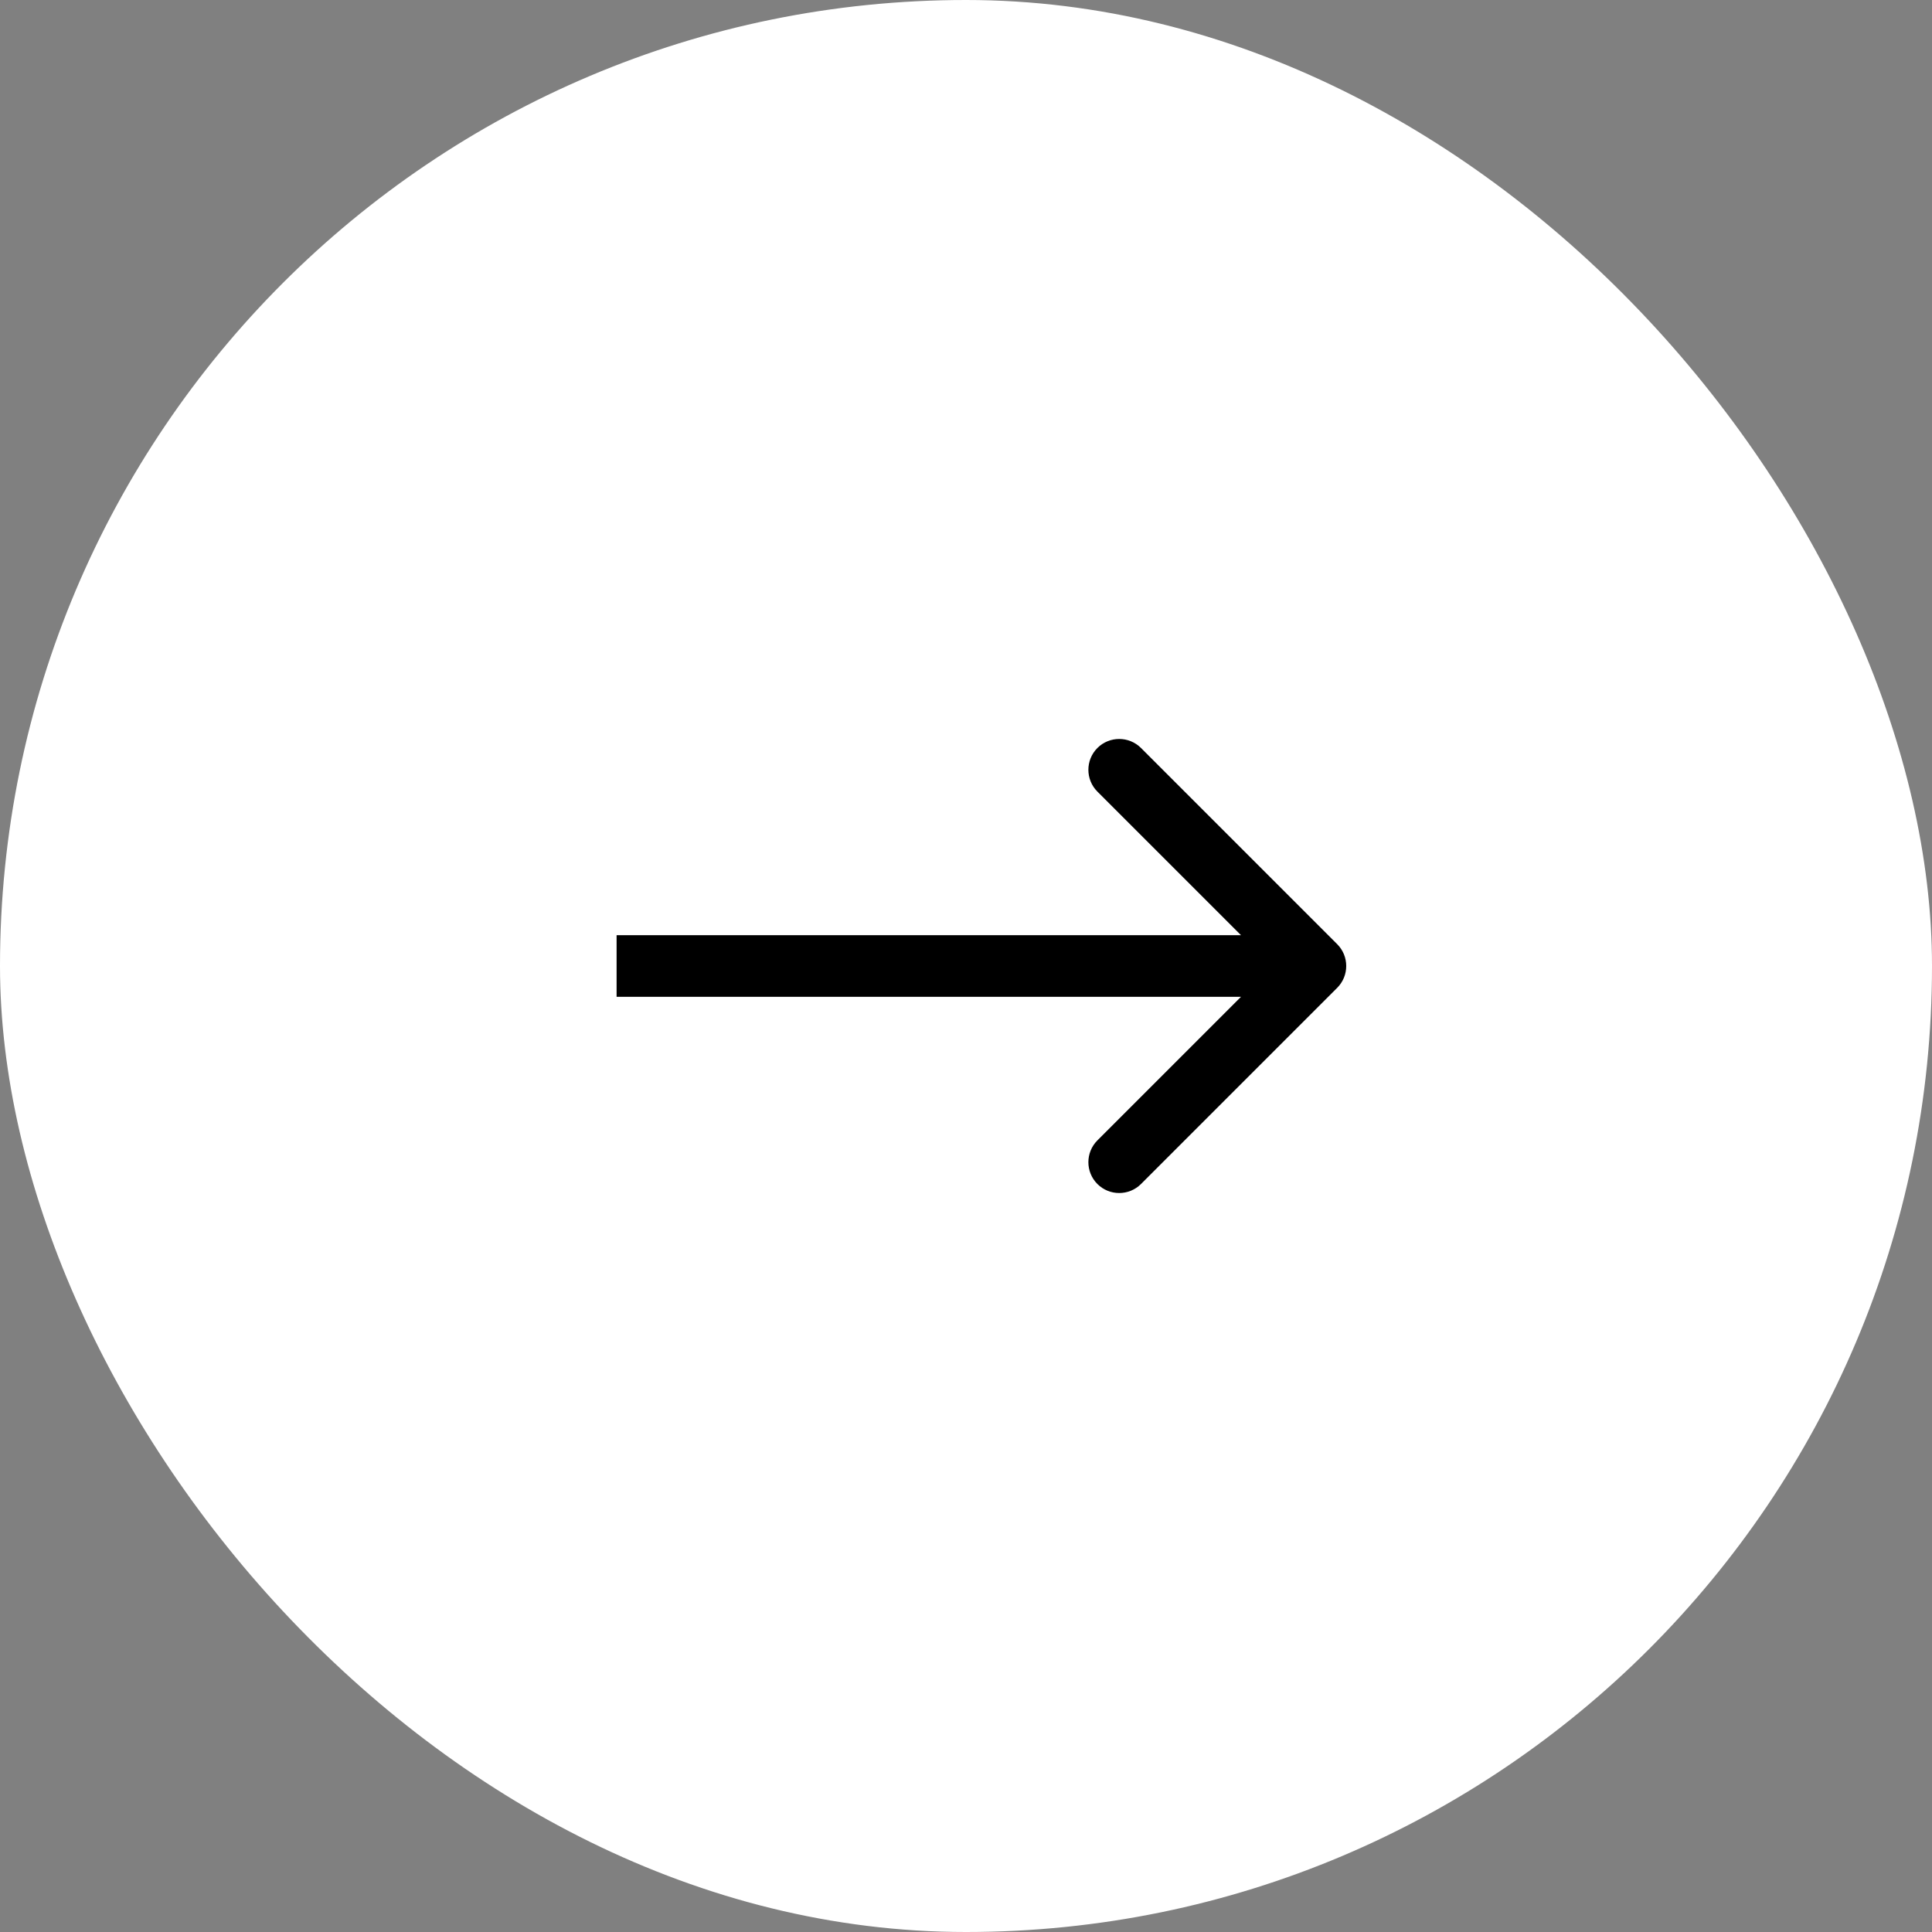 <svg width="94" height="94" viewBox="0 0 94 94" fill="none" xmlns="http://www.w3.org/2000/svg">
<rect x="0" y="0" width="94" height="94" fill="#808080" stroke="none"/>
<rect width="94" height="94" rx="47" fill="white"/>
<path d="M65.061 48.061C65.646 47.475 65.646 46.525 65.061 45.939L55.515 36.393C54.929 35.808 53.979 35.808 53.393 36.393C52.808 36.979 52.808 37.929 53.393 38.515L61.879 47L53.393 55.485C52.808 56.071 52.808 57.021 53.393 57.607C53.979 58.192 54.929 58.192 55.515 57.607L65.061 48.061ZM30 48.5H64V45.5H30V48.5Z" fill="black"/>
</svg>
